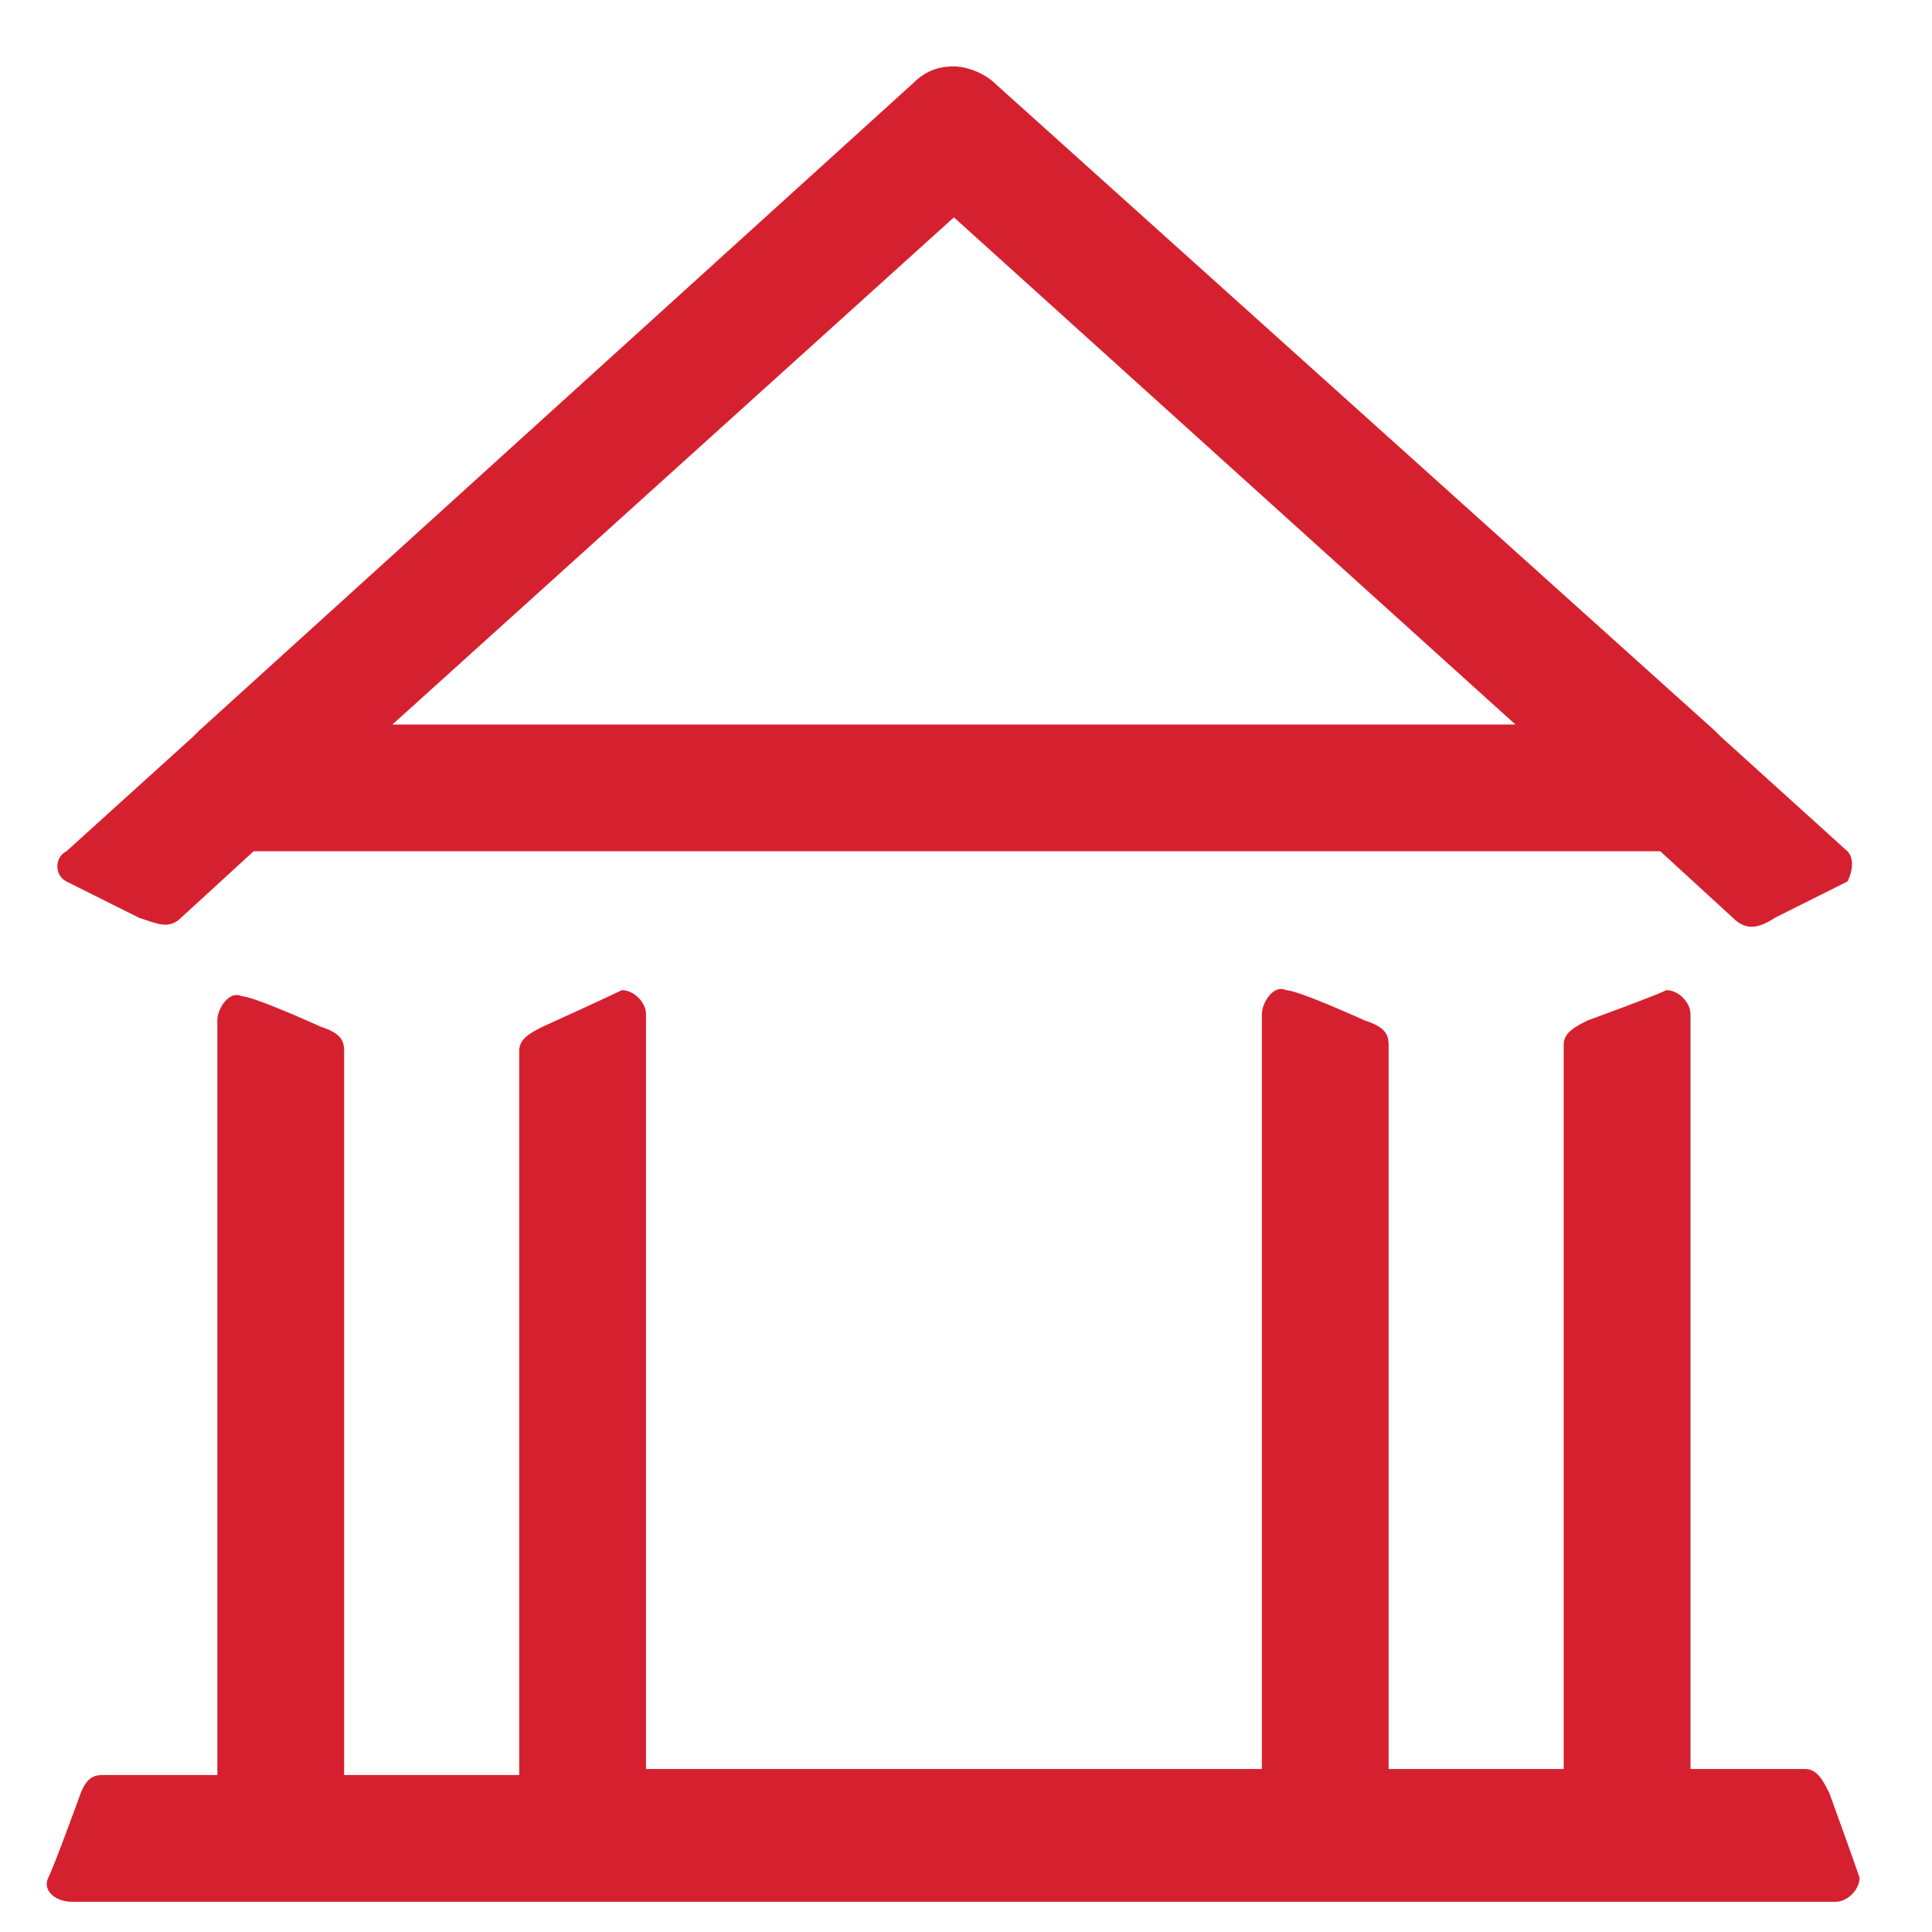 <?xml version="1.0" encoding="utf-8"?>
<!-- Generator: Adobe Illustrator 26.2.1, SVG Export Plug-In . SVG Version: 6.00 Build 0)  -->
<svg version="1.1" id="Capa_1" xmlns="http://www.w3.org/2000/svg" xmlns:xlink="http://www.w3.org/1999/xlink" x="0px" y="0px"
	 viewBox="0 0 32 32" style="enable-background:new 0 0 32 32;" xml:space="preserve">
<style type="text/css">
	.st0{fill:#D5212F;}
</style>
<path class="st0" d="M30.3,29.7c-0.1-0.2-0.2-0.4-0.4-0.4h-1.9V16.8c0-0.2-0.2-0.4-0.4-0.4c-0.2,0.1-1.3,0.5-1.3,0.5
	c-0.2,0.1-0.4,0.2-0.4,0.4v12H23v-12c0-0.2-0.1-0.3-0.4-0.4c0,0-1.1-0.5-1.3-0.5c-0.2-0.1-0.4,0.2-0.4,0.4v12.5H10.7V16.8
	c0-0.2-0.2-0.4-0.4-0.4C10.1,16.5,9,17,9,17c-0.2,0.1-0.4,0.2-0.4,0.4v12H5.7v-12c0-0.2-0.1-0.3-0.4-0.4c0,0-1.1-0.5-1.3-0.5
	c-0.2-0.1-0.4,0.2-0.4,0.4v12.5H1.7c-0.2,0-0.3,0.1-0.4,0.4c0,0-0.4,1.1-0.5,1.3c-0.1,0.2,0.1,0.4,0.4,0.4h29.2
	c0.2,0,0.4-0.2,0.4-0.4C30.7,30.8,30.3,29.7,30.3,29.7z"/>
<path class="st0" d="M2.3,15.2c0.3,0.1,0.5,0.2,0.7,0l1.2-1.1h2.6h9.8h10.9l1.2,1.1c0.2,0.2,0.4,0.2,0.7,0l1.2-0.6
	c0.1-0.2,0.1-0.4,0-0.5l-2.1-1.9c0,0-0.1-0.1-0.1-0.1L16.5,1.4c-0.2-0.2-0.5-0.3-0.7-0.3c-0.3,0-0.5,0.1-0.7,0.3L3.3,12.1
	c0,0-0.1,0.1-0.1,0.1l-2.1,1.9c-0.2,0.1-0.2,0.4,0,0.5L2.3,15.2z M15.8,3.6l9.3,8.4H14.8H8.4H6.5L15.8,3.6z"/>
</svg>
